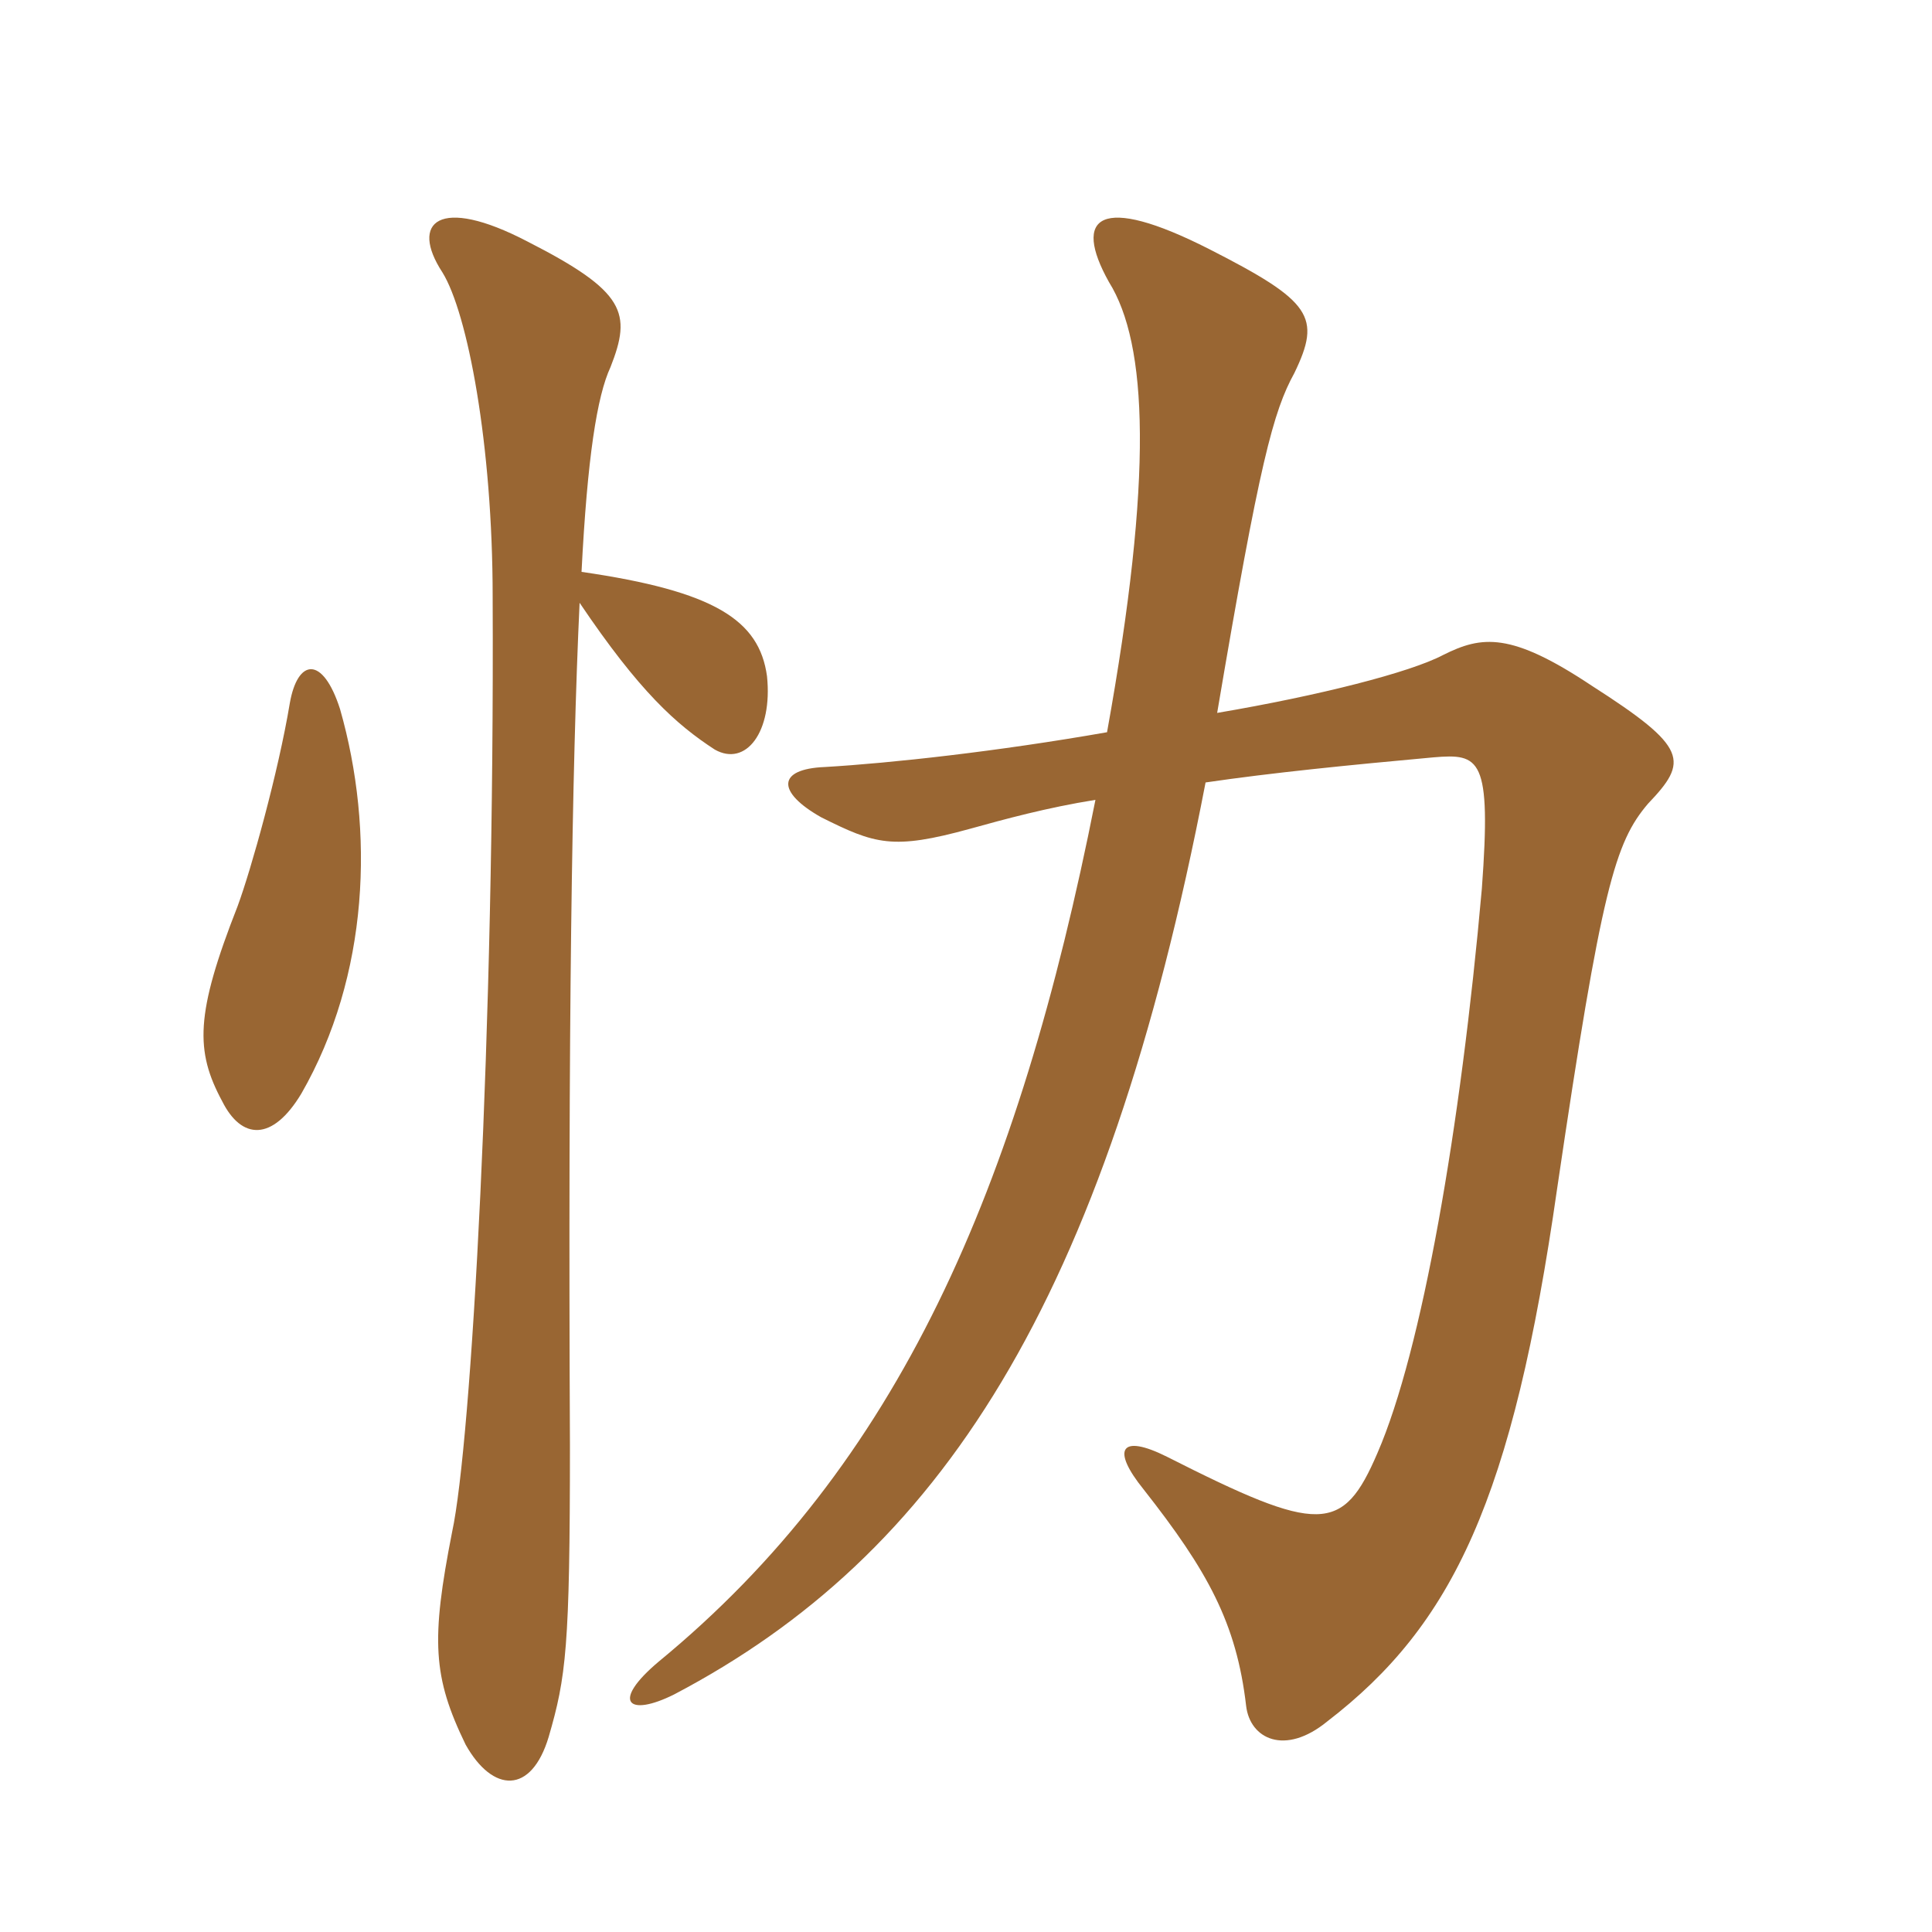 <svg xmlns="http://www.w3.org/2000/svg" xmlns:xlink="http://www.w3.org/1999/xlink" width="150" height="150"><path fill="#996633" padding="10" d="M93.60 60.75C98.70 60 104.70 59.40 111.30 58.80C114.90 58.50 115.80 58.80 115.05 69C113.40 87.60 110.40 104.85 106.95 112.80C104.25 119.10 102.45 119.10 90.60 113.10C87 111.30 86.25 112.50 88.80 115.65C93.75 121.95 96 126 96.75 132.45C97.05 135 99.75 136.35 103.05 133.65C112.80 126.15 117.45 116.40 120.90 92.25C124.35 68.85 125.40 65.40 127.95 62.40C131.10 59.10 131.10 58.05 123.60 53.25C117.30 49.05 115.05 49.35 112.05 50.85C109.50 52.20 102.45 54 94.50 55.35C97.80 35.85 98.85 31.95 100.50 28.95C102.60 24.60 101.85 23.40 93.90 19.35C85.35 15 83.25 16.80 86.10 21.90C89.10 26.70 89.55 36.90 85.95 56.85C77.40 58.35 69.15 59.25 64.05 59.55C60.30 59.70 60.30 61.50 63.75 63.45C67.95 65.55 69.30 66 75.30 64.35C78 63.60 81.30 62.70 85.05 62.10C79.05 92.40 69.75 113.70 51.15 129C47.40 132.15 48.75 133.35 52.35 131.55C72.90 120.75 85.80 101.25 93.60 60.75ZM45 46.80C49.65 53.70 52.50 56.25 55.50 58.20C57.90 59.55 60 56.85 59.55 52.50C58.95 48.15 55.50 45.90 45.15 44.40C45.60 35.55 46.35 30.75 47.40 28.50C49.05 24.30 48.60 22.65 40.95 18.75C34.05 15.15 31.80 17.25 34.35 21.15C36.30 24.30 38.25 34.50 38.25 46.35C38.40 80.10 36.60 112.05 35.10 118.95C33.45 127.35 33.60 130.20 36.15 135.45C38.25 139.20 41.25 139.35 42.60 134.85C43.95 130.20 44.25 127.95 44.25 112.20C44.10 80.10 44.40 59.55 45 46.80ZM22.50 54.60C21.60 60 19.50 67.50 18.45 70.35C15.15 78.75 15.15 81.60 17.25 85.50C18.75 88.50 21.15 88.65 23.40 84.90C28.65 75.75 29.10 64.50 26.40 55.05C25.05 50.85 23.10 51.15 22.50 54.60Z"/></svg>